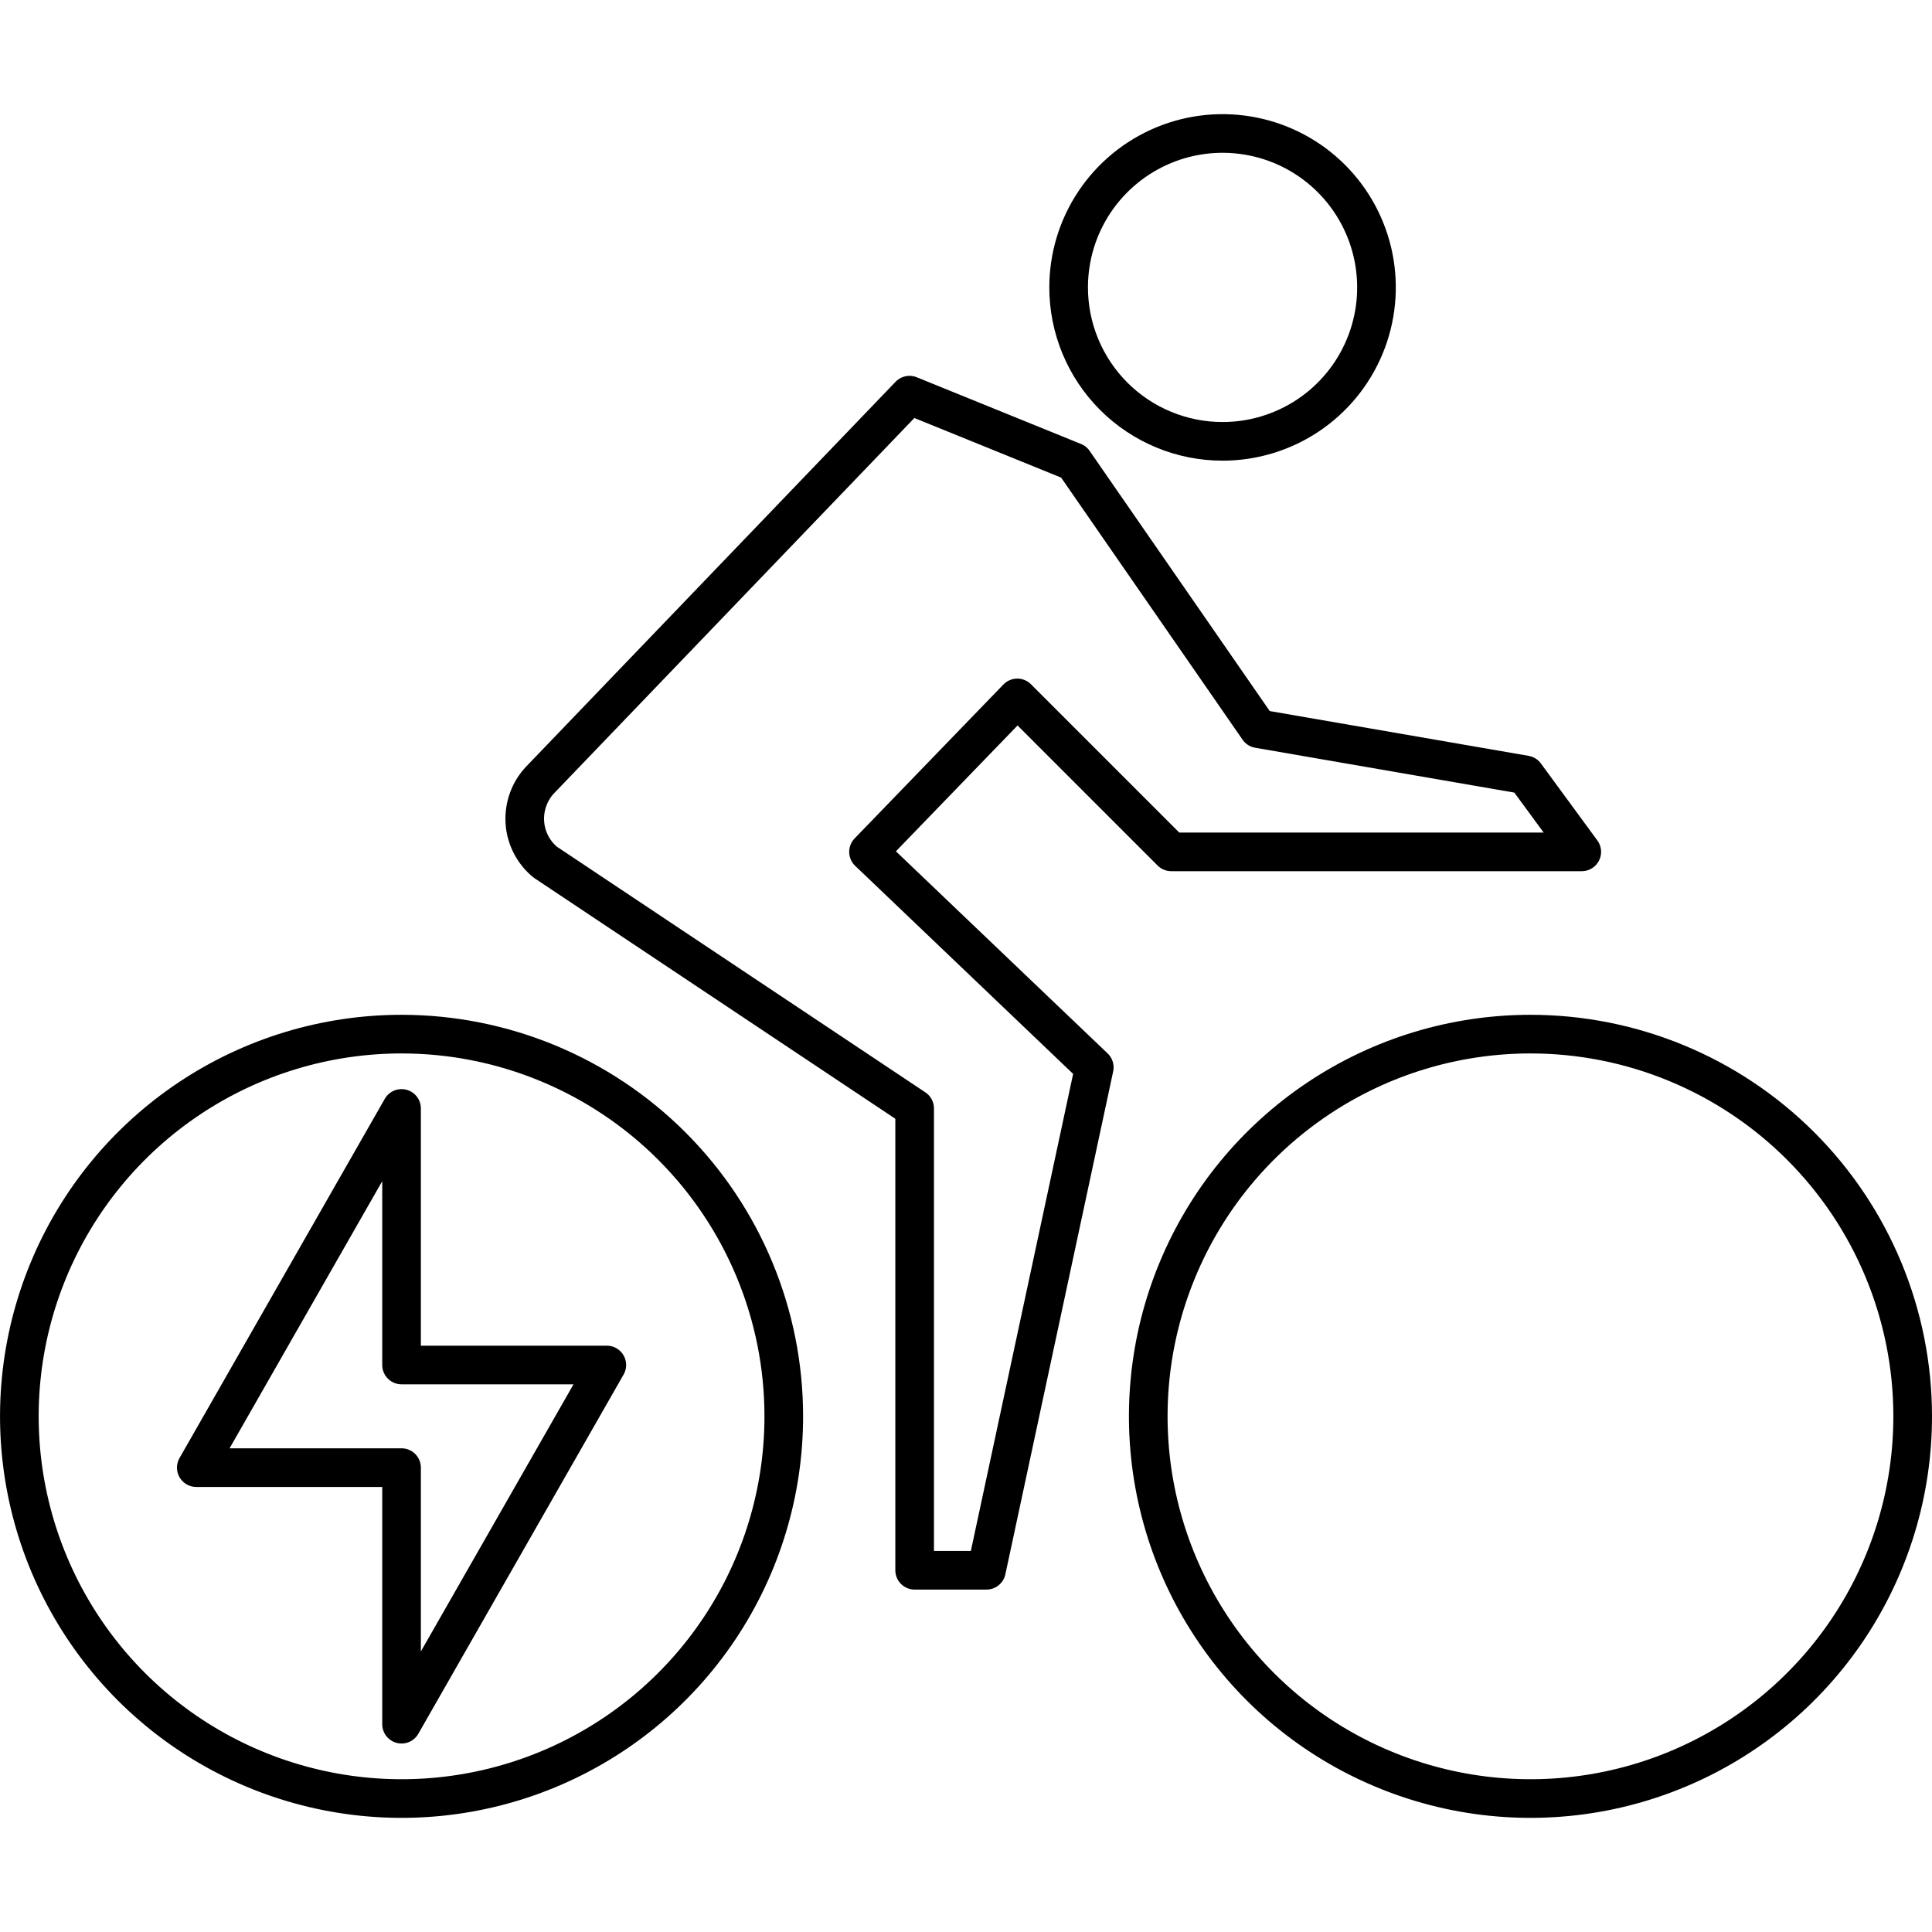 <?xml version="1.0" encoding="utf-8"?>
<svg version="1.1" id="Layer_1" xmlns="http://www.w3.org/2000/svg" xmlns:xlink="http://www.w3.org/1999/xlink" x="0px" y="0px" viewBox="0 0 50 50" width="50" height="50" style="enable-background:new 0 0 50 50;" xml:space="preserve">
<style type="text/css">
	.st0{fill:none;stroke:#231F20;stroke-linecap:round;stroke-linejoin:round;stroke-miterlimit:10;}
	.st1{fill:none;stroke:#ED1C24;stroke-miterlimit:10;}
	.st2{fill:none;stroke:#010101;stroke-width:4;stroke-linecap:round;stroke-linejoin:round;stroke-miterlimit:10;}
	.st3{fill:none;stroke:#010101;stroke-width:4;stroke-linecap:round;stroke-linejoin:round;}
	
		.st4{fill:none;stroke:#010101;stroke-width:4;stroke-linecap:round;stroke-linejoin:round;stroke-dasharray:11.693,11.693;}
	.st5{fill:none;stroke:#010101;stroke-linecap:round;stroke-linejoin:round;stroke-miterlimit:10;}
	.st6{fill:none;stroke:#010101;stroke-linecap:round;stroke-linejoin:round;stroke-miterlimit:10;stroke-dasharray:6,3;}
	.st7{fill:none;stroke:#000000;stroke-width:0.5;stroke-linecap:round;stroke-linejoin:round;stroke-miterlimit:10;}
	.st8{fill:none;stroke:#000000;stroke-width:0.618;stroke-linecap:round;stroke-linejoin:round;stroke-miterlimit:10;}
	.st9{fill:none;stroke:#000000;stroke-width:0.5;stroke-miterlimit:10;}
	.st10{fill:none;stroke:#EC008C;stroke-width:0.5;stroke-miterlimit:10;}
	.st11{fill:none;stroke:#000000;stroke-width:0.5;stroke-linecap:round;stroke-miterlimit:10;}
	.st12{fill:none;stroke:#000000;stroke-width:0.5;stroke-linecap:round;stroke-miterlimit:10;stroke-dasharray:1.145,2.167;}
	.st13{fill:none;stroke:#231F20;stroke-linecap:round;stroke-linejoin:round;}
	.st14{fill:none;stroke:#231F20;stroke-linecap:round;stroke-linejoin:round;stroke-dasharray:3.067,3.067;}
	.st15{fill:none;stroke:#000000;stroke-linecap:round;stroke-linejoin:round;stroke-miterlimit:10;}
	.st16{fill:#FFFFFF;}
	.st17{fill:none;stroke:#231F20;stroke-linecap:round;stroke-linejoin:round;stroke-dasharray:2.066,2.066;}
	
		.st18{clip-path:url(#SVGID_00000062152496159231175790000014156035861534149283_);fill:none;stroke:#020202;stroke-width:2.018;stroke-linecap:round;stroke-linejoin:round;stroke-miterlimit:10;}
	
		.st19{clip-path:url(#SVGID_00000062152496159231175790000014156035861534149283_);fill:none;stroke:#020202;stroke-width:2.018;stroke-linecap:round;stroke-linejoin:round;}
	
		.st20{clip-path:url(#SVGID_00000062152496159231175790000014156035861534149283_);fill:none;stroke:#020202;stroke-width:2.018;stroke-linecap:round;stroke-linejoin:round;stroke-dasharray:2.054,6.165;}
	
		.st21{fill-rule:evenodd;clip-rule:evenodd;fill:none;stroke:#000000;stroke-linecap:round;stroke-linejoin:round;stroke-miterlimit:10;}
	.st22{fill:none;stroke:#000000;stroke-linecap:round;stroke-linejoin:round;}
	.st23{fill:none;stroke:#000000;stroke-linecap:round;stroke-linejoin:round;stroke-dasharray:2.032,3.047;}
	.st24{fill:none;stroke:#000000;stroke-linecap:round;stroke-linejoin:round;stroke-dasharray:2.02,3.03;}
</style>
<path class="st21" d="M26.328,18.062l3.984,3.984h10.624l-1.461-1.992l-6.906-1.195
	l-4.781-6.906l-4.25-1.726l-9.562,9.96c-0.137,0.145-0.242,0.317-0.309,0.505
	c-0.068,0.188-0.096,0.387-0.084,0.586c0.012,0.199,0.065,0.393,0.156,0.571
	c0.091,0.178,0.216,0.335,0.37,0.462l9.562,6.375v11.952h1.859L28.32,27.624
	l-5.843-5.578L26.328,18.062z M10.392,26.763c-1.956,0-3.869,0.58-5.495,1.667
	c-1.627,1.087-2.895,2.632-3.643,4.439c-0.749,1.807-0.945,3.796-0.563,5.715
	c0.382,1.919,1.324,3.681,2.707,5.065c1.383,1.383,3.146,2.325,5.065,2.707
	c1.919,0.382,3.908,0.186,5.715-0.563c1.807-0.749,3.352-2.016,4.439-3.643
	c1.087-1.627,1.667-3.539,1.667-5.496c0-2.623-1.042-5.139-2.897-6.994
	C15.531,27.805,13.015,26.763,10.392,26.763z M39.608,26.763
	c-1.956,0-3.869,0.58-5.495,1.667c-1.627,1.087-2.895,2.632-3.643,4.439
	c-0.749,1.807-0.945,3.796-0.563,5.715c0.382,1.919,1.324,3.681,2.707,5.065
	c1.383,1.383,3.146,2.325,5.065,2.707c1.919,0.382,3.908,0.186,5.715-0.563
	c1.807-0.749,3.352-2.016,4.439-3.643C48.92,40.523,49.5,38.611,49.5,36.655
	c0-2.623-1.042-5.139-2.897-6.994C44.748,27.805,42.232,26.763,39.608,26.763z
	 M10.392,28.686l-5.312,9.296h5.312v6.64l5.312-9.296h-5.312V28.686
	 M10.392,44.623 M31.64,11.422c0.788,0,1.558-0.234,2.213-0.671
	c0.655-0.438,1.166-1.06,1.467-1.788c0.302-0.728,0.38-1.529,0.227-2.302
	c-0.154-0.773-0.533-1.483-1.09-2.04c-0.557-0.557-1.267-0.937-2.04-1.09
	c-0.773-0.154-1.574-0.075-2.302,0.227c-0.728,0.302-1.35,0.812-1.788,1.467
	c-0.438,0.655-0.671,1.425-0.671,2.213c0,1.057,0.42,2.07,1.167,2.817
	C29.57,11.002,30.584,11.422,31.64,11.422z"/>
</svg>
